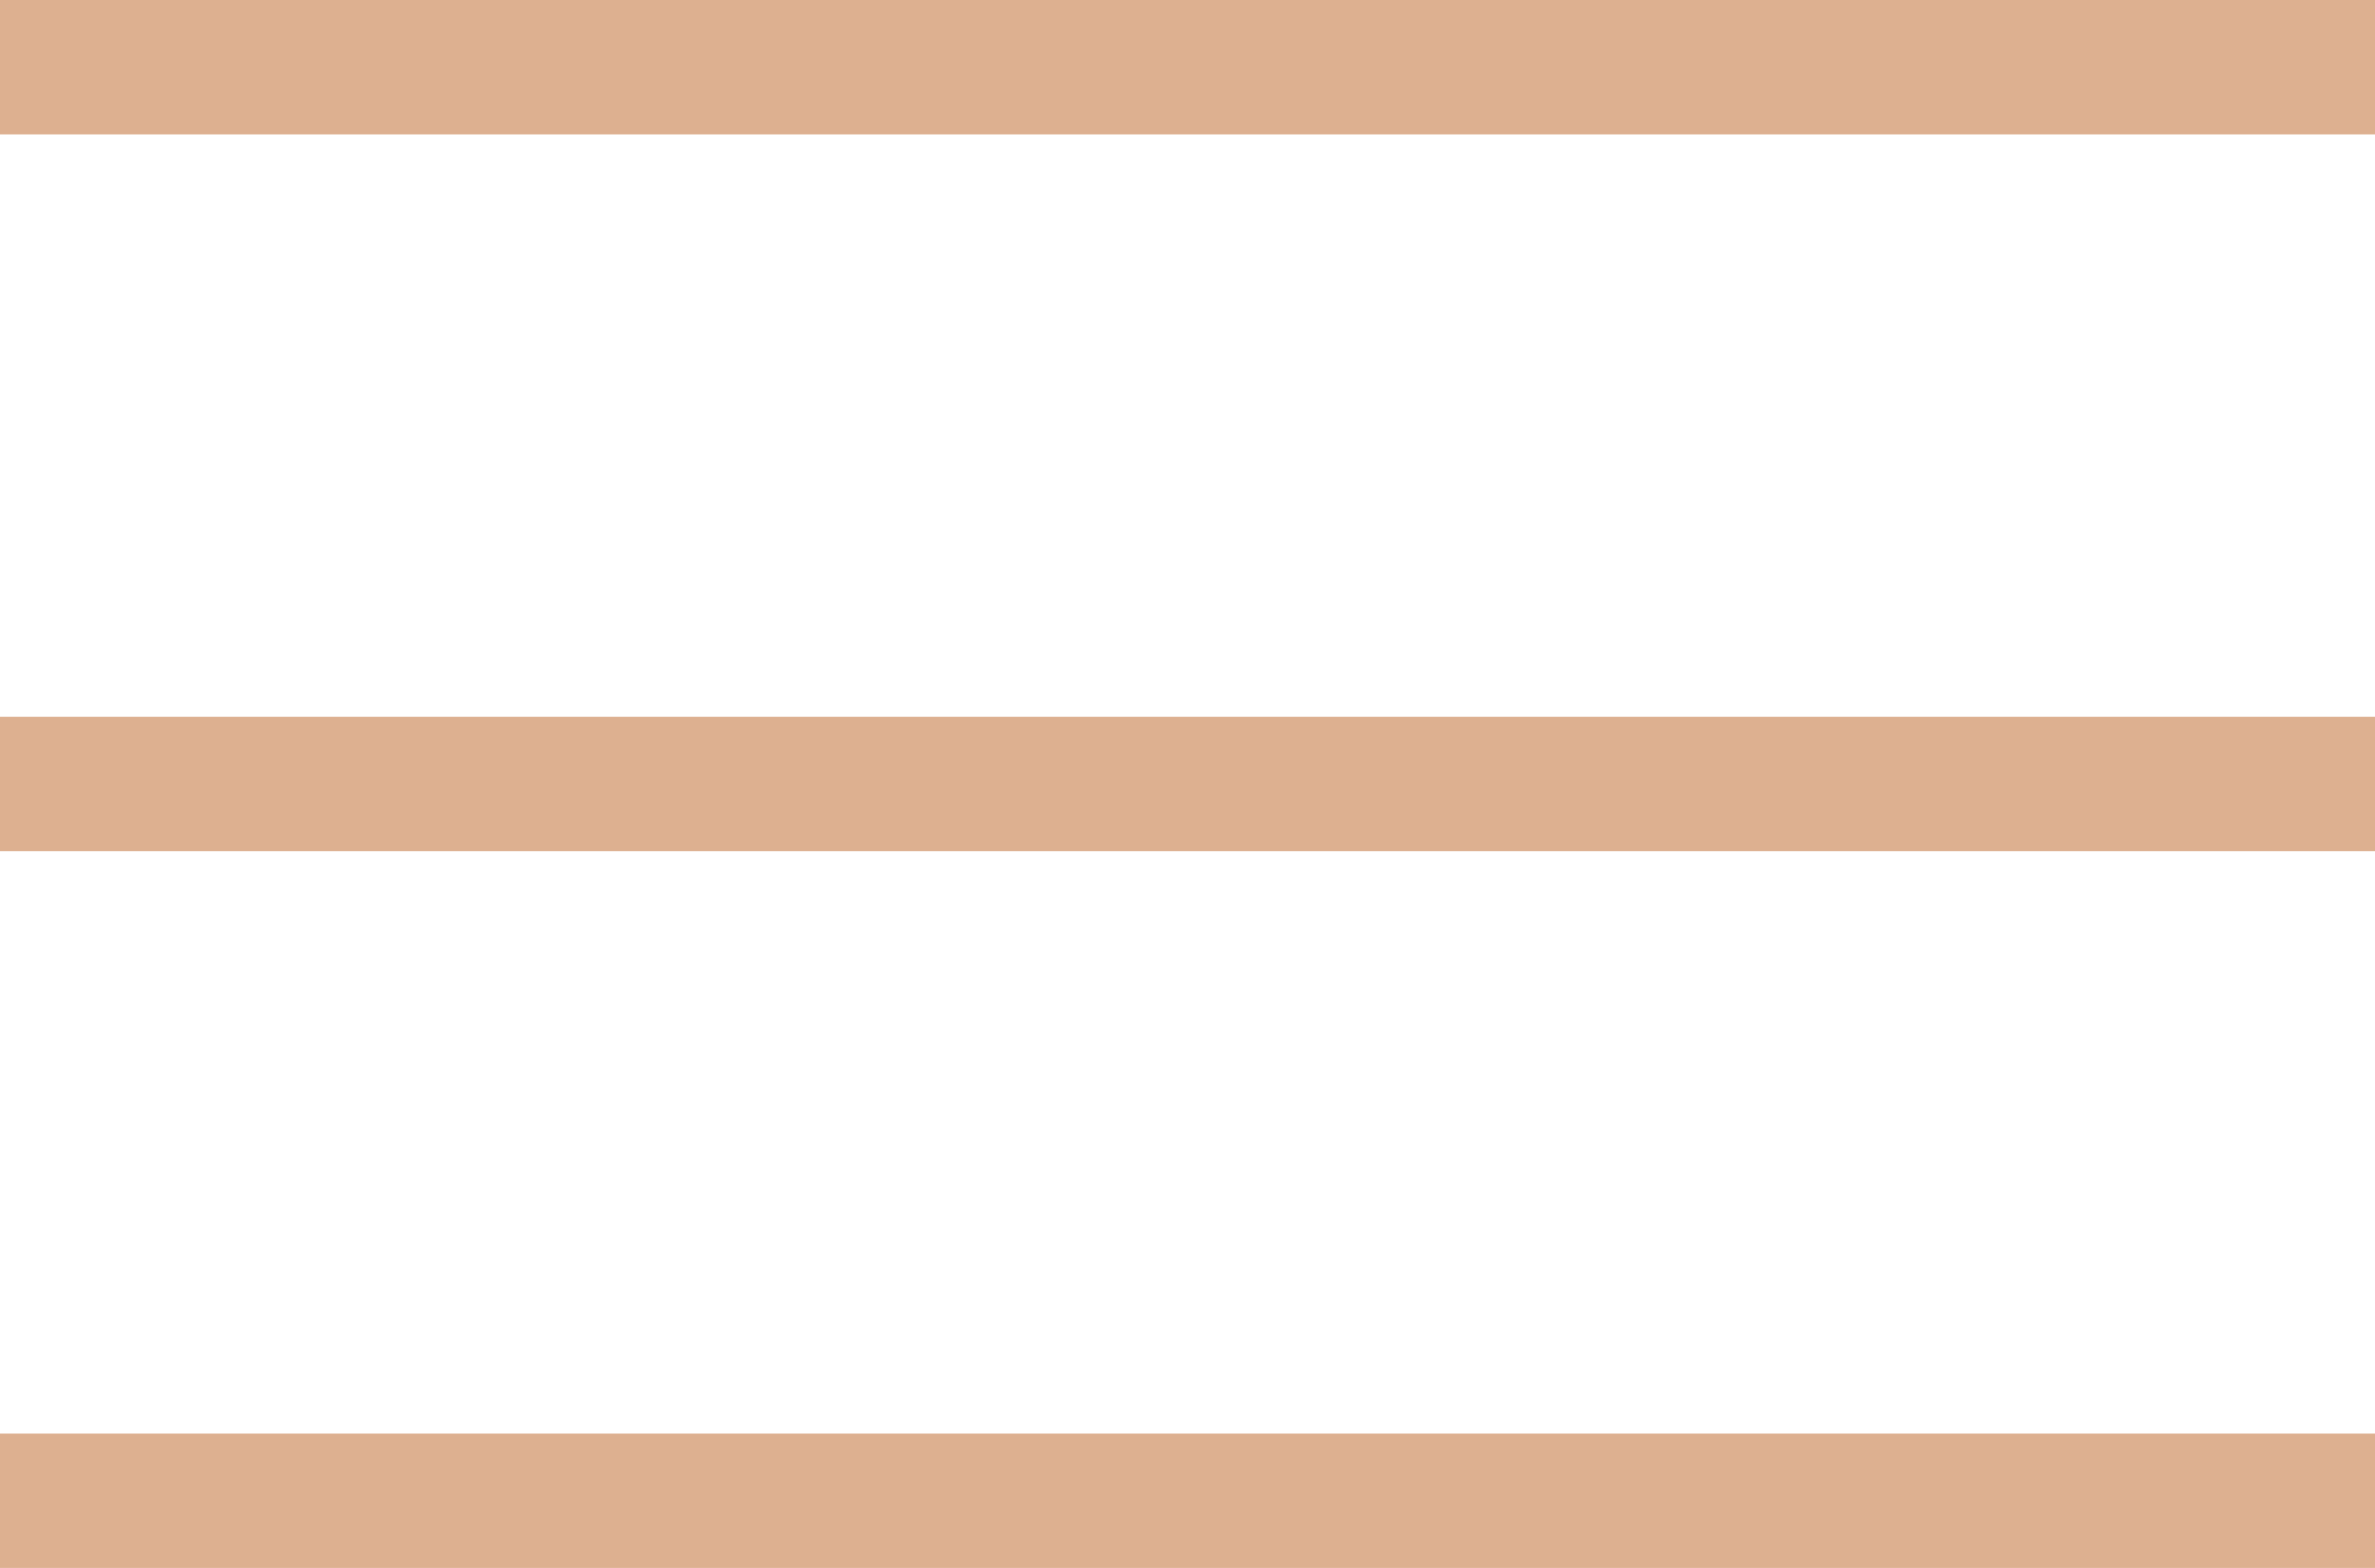 <?xml version="1.0" encoding="UTF-8"?> <svg xmlns="http://www.w3.org/2000/svg" width="53" height="35" viewBox="0 0 53 35" fill="none"><rect width="53" height="3" fill="#DDB090"></rect><rect y="16" width="53" height="3" fill="#DDB090"></rect><rect y="32" width="53" height="3" fill="#DDB090"></rect></svg> 